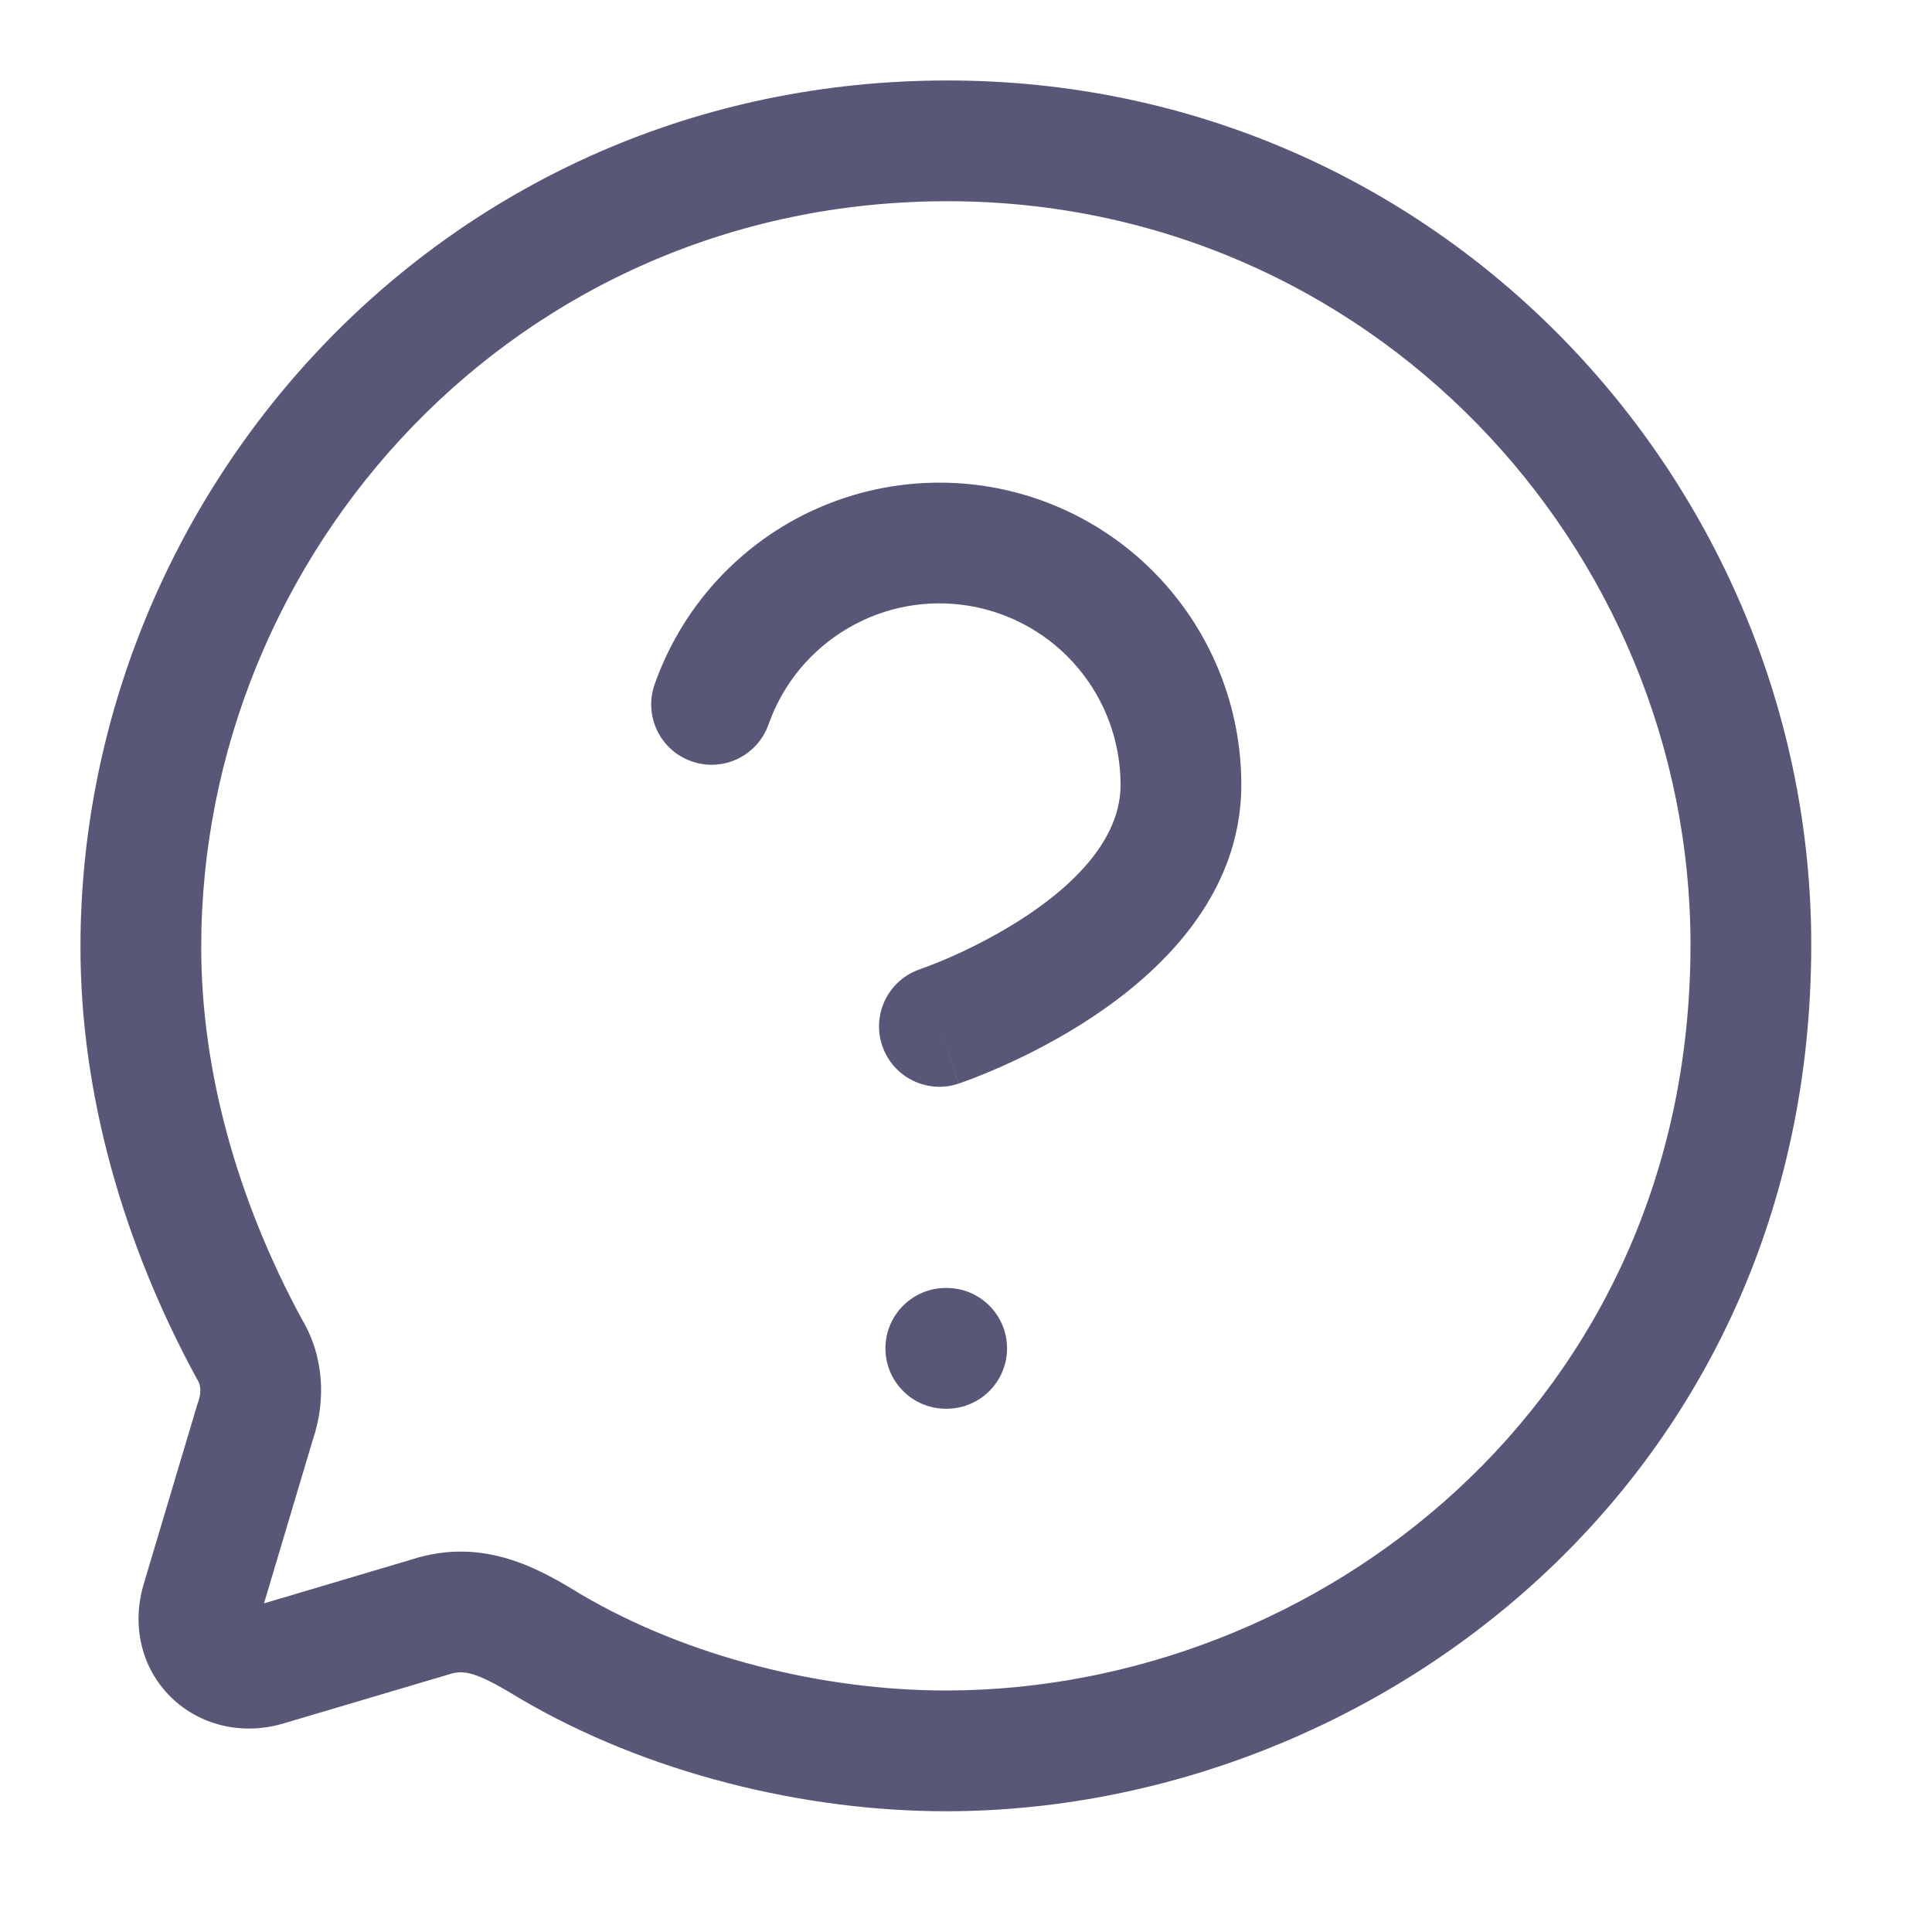 <svg width="20" height="20" viewBox="0 0 20 20" fill="none" xmlns="http://www.w3.org/2000/svg">
<path fill-rule="evenodd" clip-rule="evenodd" d="M0.833 9.804C0.833 5.09 4.6 0.833 9.808 0.833C14.901 0.833 18.75 5.008 18.75 9.779C18.75 15.321 14.22 18.75 9.791 18.75C8.325 18.75 6.696 18.358 5.374 17.578L5.366 17.573C4.927 17.305 4.802 17.282 4.644 17.334L4.628 17.339L2.948 17.837C2.538 17.964 2.102 17.876 1.795 17.593C1.479 17.302 1.359 16.86 1.481 16.422L1.484 16.41L2.042 14.541C2.045 14.531 2.049 14.521 2.052 14.512C2.091 14.401 2.07 14.327 2.05 14.294C2.044 14.285 2.039 14.276 2.034 14.266C1.275 12.87 0.833 11.325 0.833 9.804ZM9.808 2.083C5.333 2.083 2.083 5.737 2.083 9.804C2.083 11.083 2.455 12.42 3.126 13.658C3.36 14.052 3.373 14.512 3.236 14.912L2.733 16.598L4.264 16.143C5.016 15.901 5.604 16.254 6.013 16.504C7.123 17.157 8.526 17.5 9.791 17.5C13.629 17.5 17.5 14.536 17.5 9.779C17.5 5.669 14.181 2.083 9.808 2.083ZM10.041 6.273C9.605 6.198 9.156 6.28 8.775 6.505C8.393 6.729 8.103 7.081 7.956 7.499C7.841 7.825 7.484 7.996 7.159 7.881C6.833 7.767 6.662 7.41 6.777 7.084C7.022 6.388 7.505 5.801 8.141 5.427C8.777 5.053 9.525 4.917 10.253 5.041C10.98 5.166 11.64 5.544 12.115 6.109C12.59 6.673 12.851 7.388 12.85 8.125C12.849 9.29 11.984 10.078 11.321 10.52C10.971 10.754 10.625 10.926 10.369 11.04C10.24 11.097 10.132 11.14 10.055 11.17C10.016 11.185 9.984 11.196 9.962 11.204L9.935 11.214L9.927 11.216L9.924 11.217L9.923 11.218C9.923 11.218 9.922 11.218 9.725 10.625L9.922 11.218C9.595 11.327 9.241 11.15 9.132 10.823C9.023 10.496 9.199 10.142 9.526 10.033L9.528 10.032L9.543 10.026C9.557 10.021 9.58 10.013 9.609 10.002C9.669 9.979 9.756 9.945 9.861 9.898C10.074 9.803 10.353 9.663 10.628 9.48C11.215 9.089 11.6 8.627 11.6 8.125L11.6 8.124C11.6 7.681 11.444 7.253 11.159 6.914C10.874 6.575 10.478 6.348 10.041 6.273ZM9.791 13.333C9.446 13.333 9.166 13.613 9.166 13.958C9.166 14.303 9.446 14.583 9.791 14.583L9.8 14.583C10.145 14.583 10.425 14.303 10.425 13.958C10.425 13.613 10.145 13.333 9.8 13.333L9.791 13.333Z" fill="#585778"/>
</svg>
